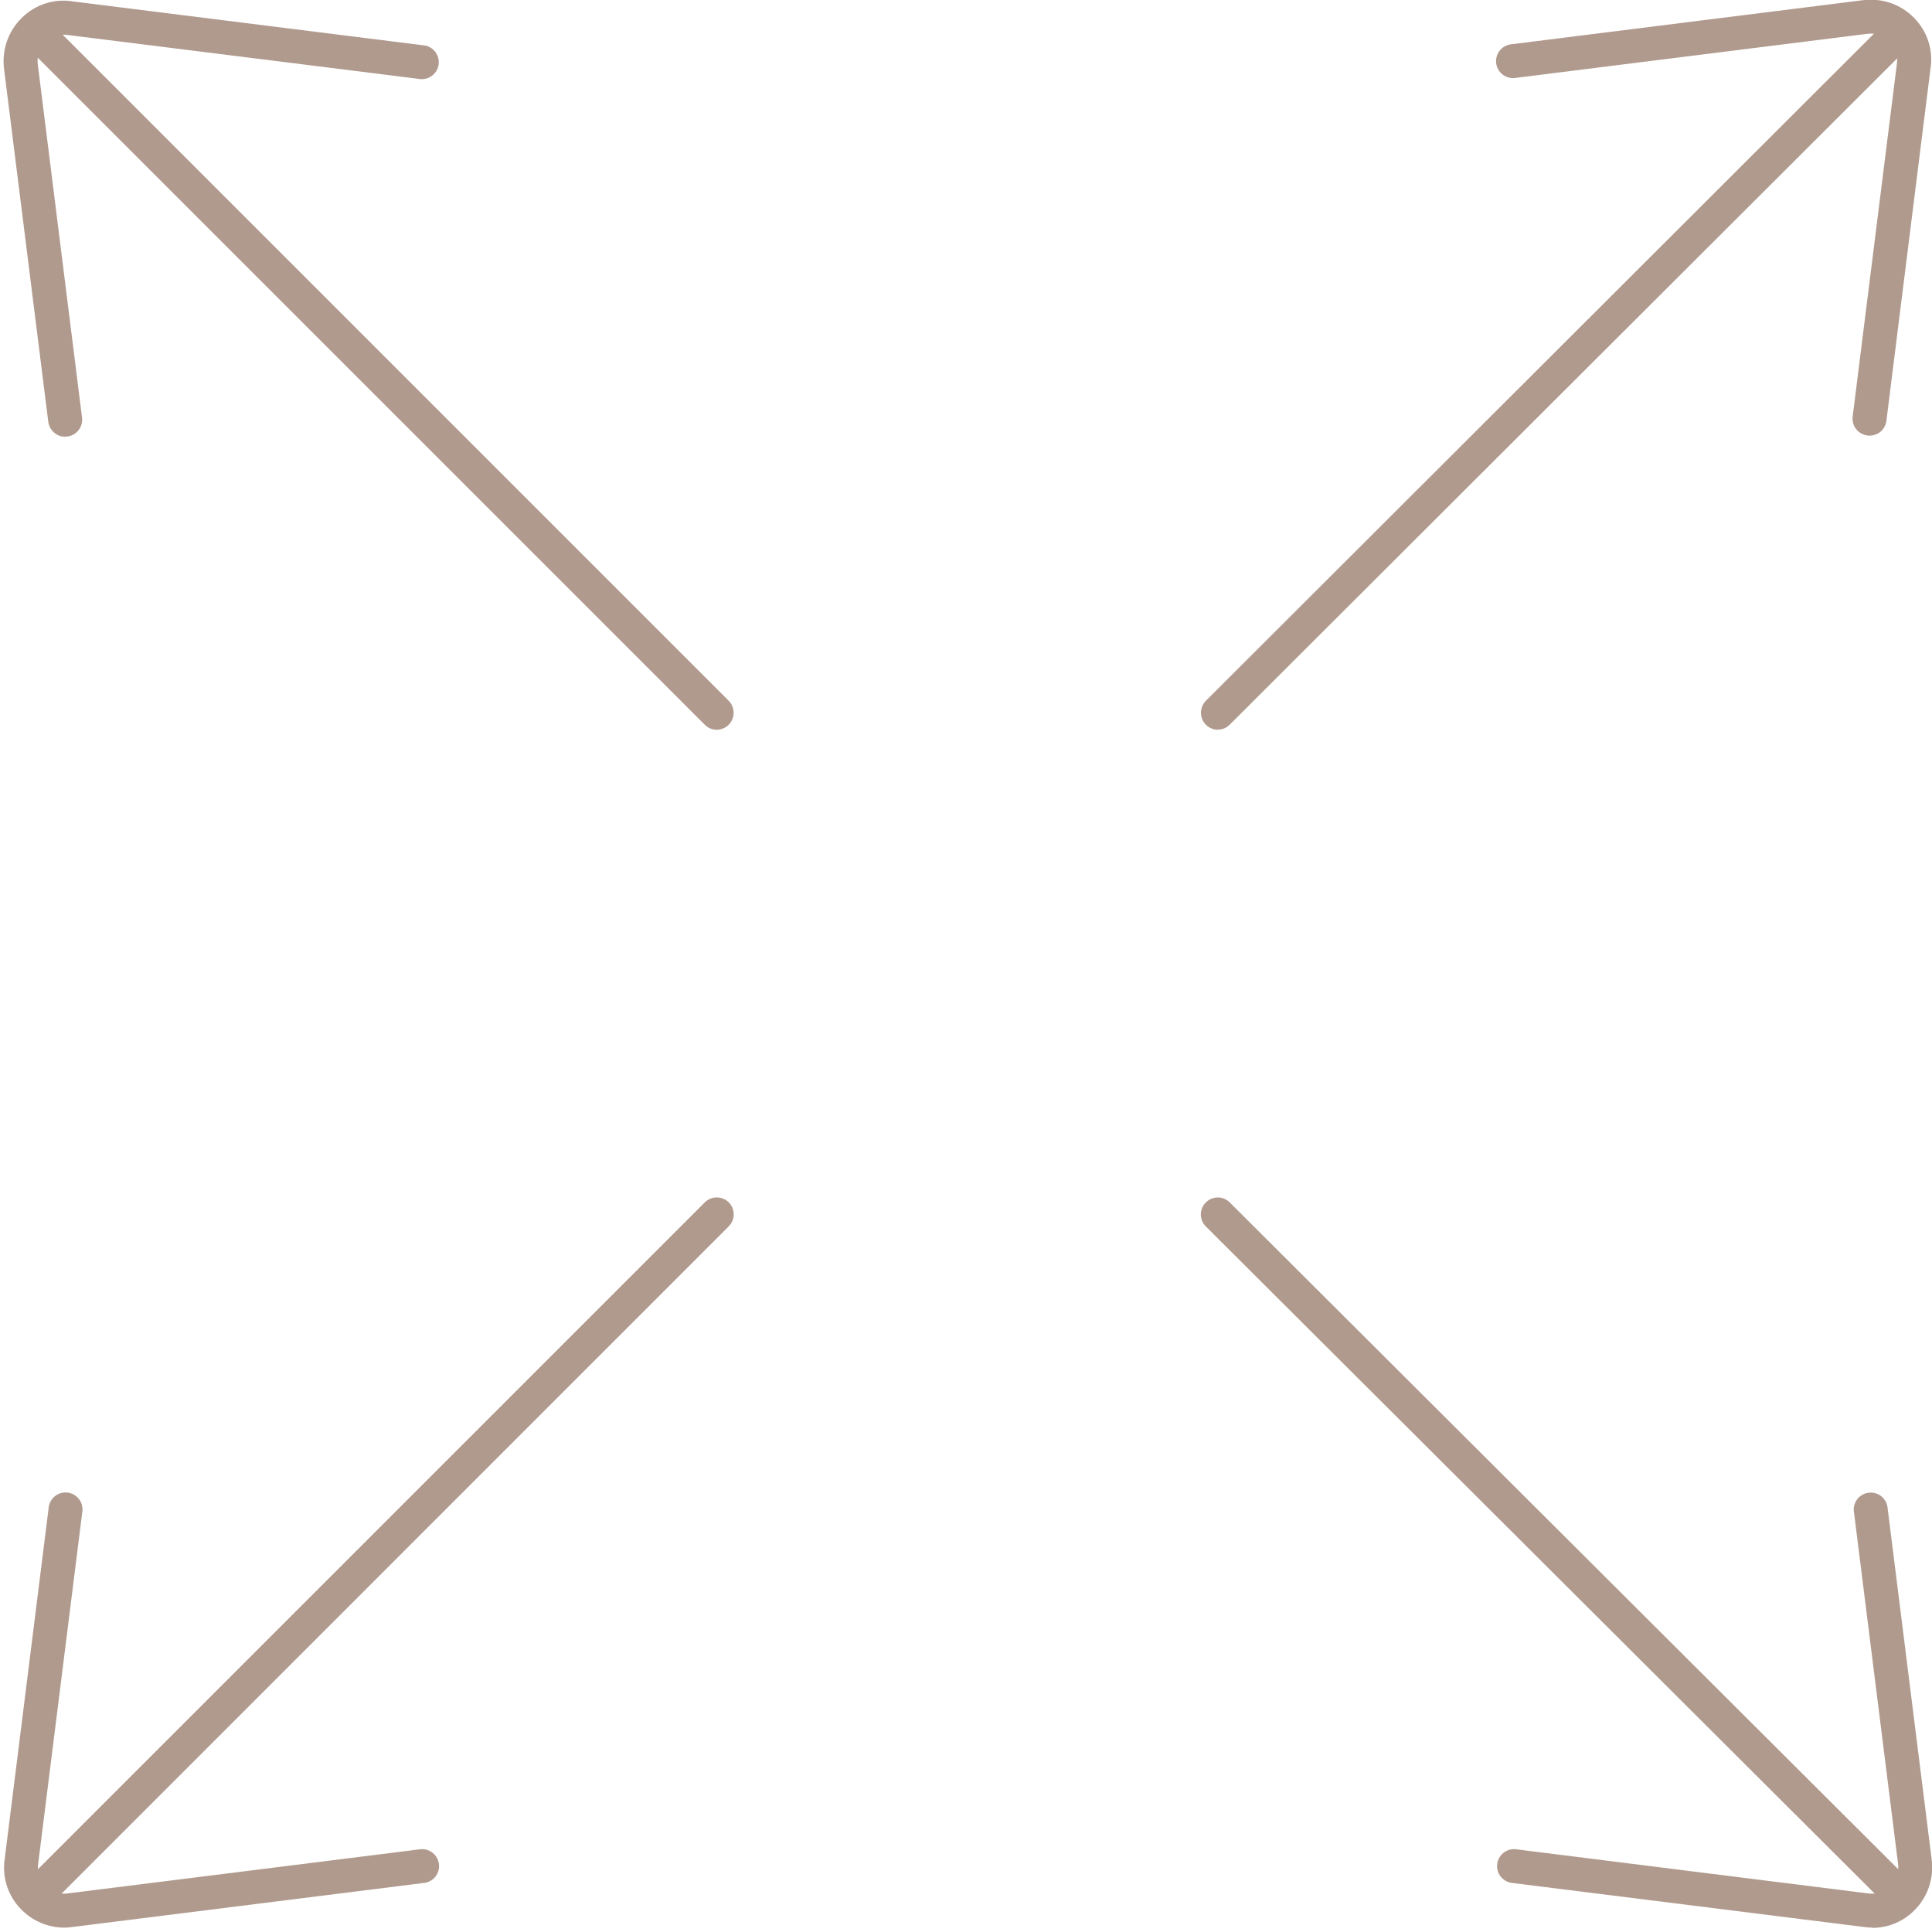 <svg width="80" height="80" viewBox="0 0 80 80" fill="none" xmlns="http://www.w3.org/2000/svg">
<g clip-path="url(#clip0_4712_11100)">
<path d="M50.426 30.219C50.288 30.218 50.153 30.175 50.038 30.098C49.923 30.02 49.834 29.911 49.781 29.783C49.728 29.655 49.714 29.514 49.741 29.378C49.767 29.242 49.833 29.117 49.931 29.019L77.685 1.307C77.957 1.035 78.405 1.035 78.677 1.307C78.949 1.579 78.949 2.027 78.677 2.299L50.922 30.005C50.784 30.144 50.608 30.213 50.426 30.213V30.219Z" fill="#B09A8E"></path>
<path d="M77.414 18.037C77.387 18.037 77.355 18.037 77.323 18.032C76.939 17.984 76.667 17.632 76.715 17.248L78.544 2.656C78.598 2.299 78.496 1.968 78.257 1.723C78.006 1.467 77.659 1.349 77.302 1.403L62.705 3.232C62.525 3.246 62.347 3.19 62.207 3.076C62.067 2.962 61.977 2.799 61.954 2.62C61.931 2.441 61.978 2.26 62.085 2.115C62.192 1.97 62.351 1.871 62.529 1.84L77.115 0.011C77.91 -0.096 78.694 0.165 79.259 0.741C79.53 1.015 79.732 1.349 79.85 1.716C79.968 2.083 79.997 2.473 79.936 2.853L78.112 17.424C78.091 17.594 78.009 17.751 77.88 17.864C77.751 17.977 77.585 18.039 77.414 18.037ZM1.691 78.976C1.553 78.975 1.418 78.933 1.303 78.855C1.188 78.778 1.099 78.668 1.046 78.54C0.993 78.412 0.979 78.272 1.005 78.136C1.032 78 1.098 77.875 1.195 77.776L29.184 49.787C29.456 49.515 29.904 49.515 30.177 49.787C30.448 50.059 30.448 50.507 30.177 50.779L2.187 78.773C2.048 78.912 1.872 78.981 1.691 78.981V78.976Z" fill="#B09A8E"></path>
<path d="M2.667 79.819C1.995 79.819 1.355 79.552 0.875 79.061C0.604 78.787 0.402 78.453 0.284 78.086C0.167 77.719 0.137 77.33 0.198 76.949L2.022 62.379C2.053 62.201 2.152 62.042 2.297 61.936C2.442 61.829 2.623 61.782 2.802 61.804C2.98 61.827 3.144 61.917 3.258 62.057C3.372 62.197 3.428 62.375 3.414 62.555L1.584 77.147C1.531 77.504 1.632 77.835 1.872 78.08C2.123 78.336 2.47 78.453 2.827 78.4L17.424 76.571C17.604 76.557 17.782 76.613 17.922 76.727C18.062 76.841 18.152 77.004 18.175 77.183C18.198 77.362 18.151 77.543 18.044 77.688C17.937 77.833 17.778 77.931 17.601 77.963L3.008 79.792C2.891 79.808 2.774 79.819 2.656 79.819H2.667ZM78.182 78.672C78.001 78.672 77.825 78.603 77.686 78.469L49.931 50.784C49.654 50.512 49.654 50.064 49.931 49.792C50.203 49.515 50.651 49.515 50.923 49.792L78.678 77.477C78.955 77.749 78.955 78.197 78.678 78.469C78.539 78.608 78.358 78.677 78.182 78.677V78.672Z" fill="#B09A8E"></path>
<path d="M77.53 79.819C77.402 79.819 77.269 79.808 77.141 79.787L62.57 77.963C62.393 77.931 62.234 77.833 62.127 77.688C62.02 77.543 61.973 77.362 61.996 77.183C62.019 77.004 62.109 76.841 62.249 76.727C62.388 76.613 62.566 76.557 62.746 76.571L77.338 78.4C77.696 78.453 78.026 78.352 78.272 78.112C78.528 77.861 78.645 77.515 78.592 77.157L76.762 62.56C76.749 62.38 76.804 62.202 76.918 62.062C77.032 61.923 77.196 61.832 77.374 61.81C77.553 61.787 77.734 61.834 77.879 61.941C78.024 62.048 78.123 62.206 78.154 62.384L79.984 76.976C80.09 77.771 79.829 78.555 79.253 79.12C78.795 79.574 78.175 79.829 77.53 79.829V79.819ZM29.68 30.219C29.498 30.219 29.322 30.149 29.184 30.011L1.194 2.021C0.922 1.749 0.922 1.301 1.194 1.029C1.466 0.757 1.914 0.757 2.186 1.029L30.176 29.019C30.273 29.117 30.339 29.242 30.365 29.378C30.392 29.514 30.378 29.655 30.325 29.783C30.272 29.911 30.183 30.02 30.068 30.098C29.953 30.175 29.818 30.218 29.68 30.219Z" fill="#B09A8E"></path>
<path d="M2.699 18.085C2.352 18.085 2.048 17.824 2 17.472L0.171 2.88C0.064 2.08 0.331 1.296 0.907 0.736C1.18 0.464 1.514 0.261 1.881 0.143C2.248 0.025 2.638 -0.004 3.019 0.059L17.589 1.883C17.767 1.914 17.925 2.013 18.032 2.158C18.139 2.303 18.186 2.484 18.164 2.662C18.141 2.841 18.05 3.005 17.911 3.119C17.771 3.233 17.593 3.288 17.413 3.275L2.821 1.451C2.464 1.397 2.133 1.499 1.888 1.739C1.632 1.989 1.515 2.336 1.568 2.693L3.397 17.291C3.445 17.675 3.173 18.027 2.789 18.075C2.757 18.075 2.731 18.08 2.699 18.08V18.085Z" fill="#B09A8E"></path>
</g>
<defs>
<clipPath id="clip0_4712_11100">
<rect width="80" height="80" fill="white"></rect>
</clipPath>
</defs>
</svg>
